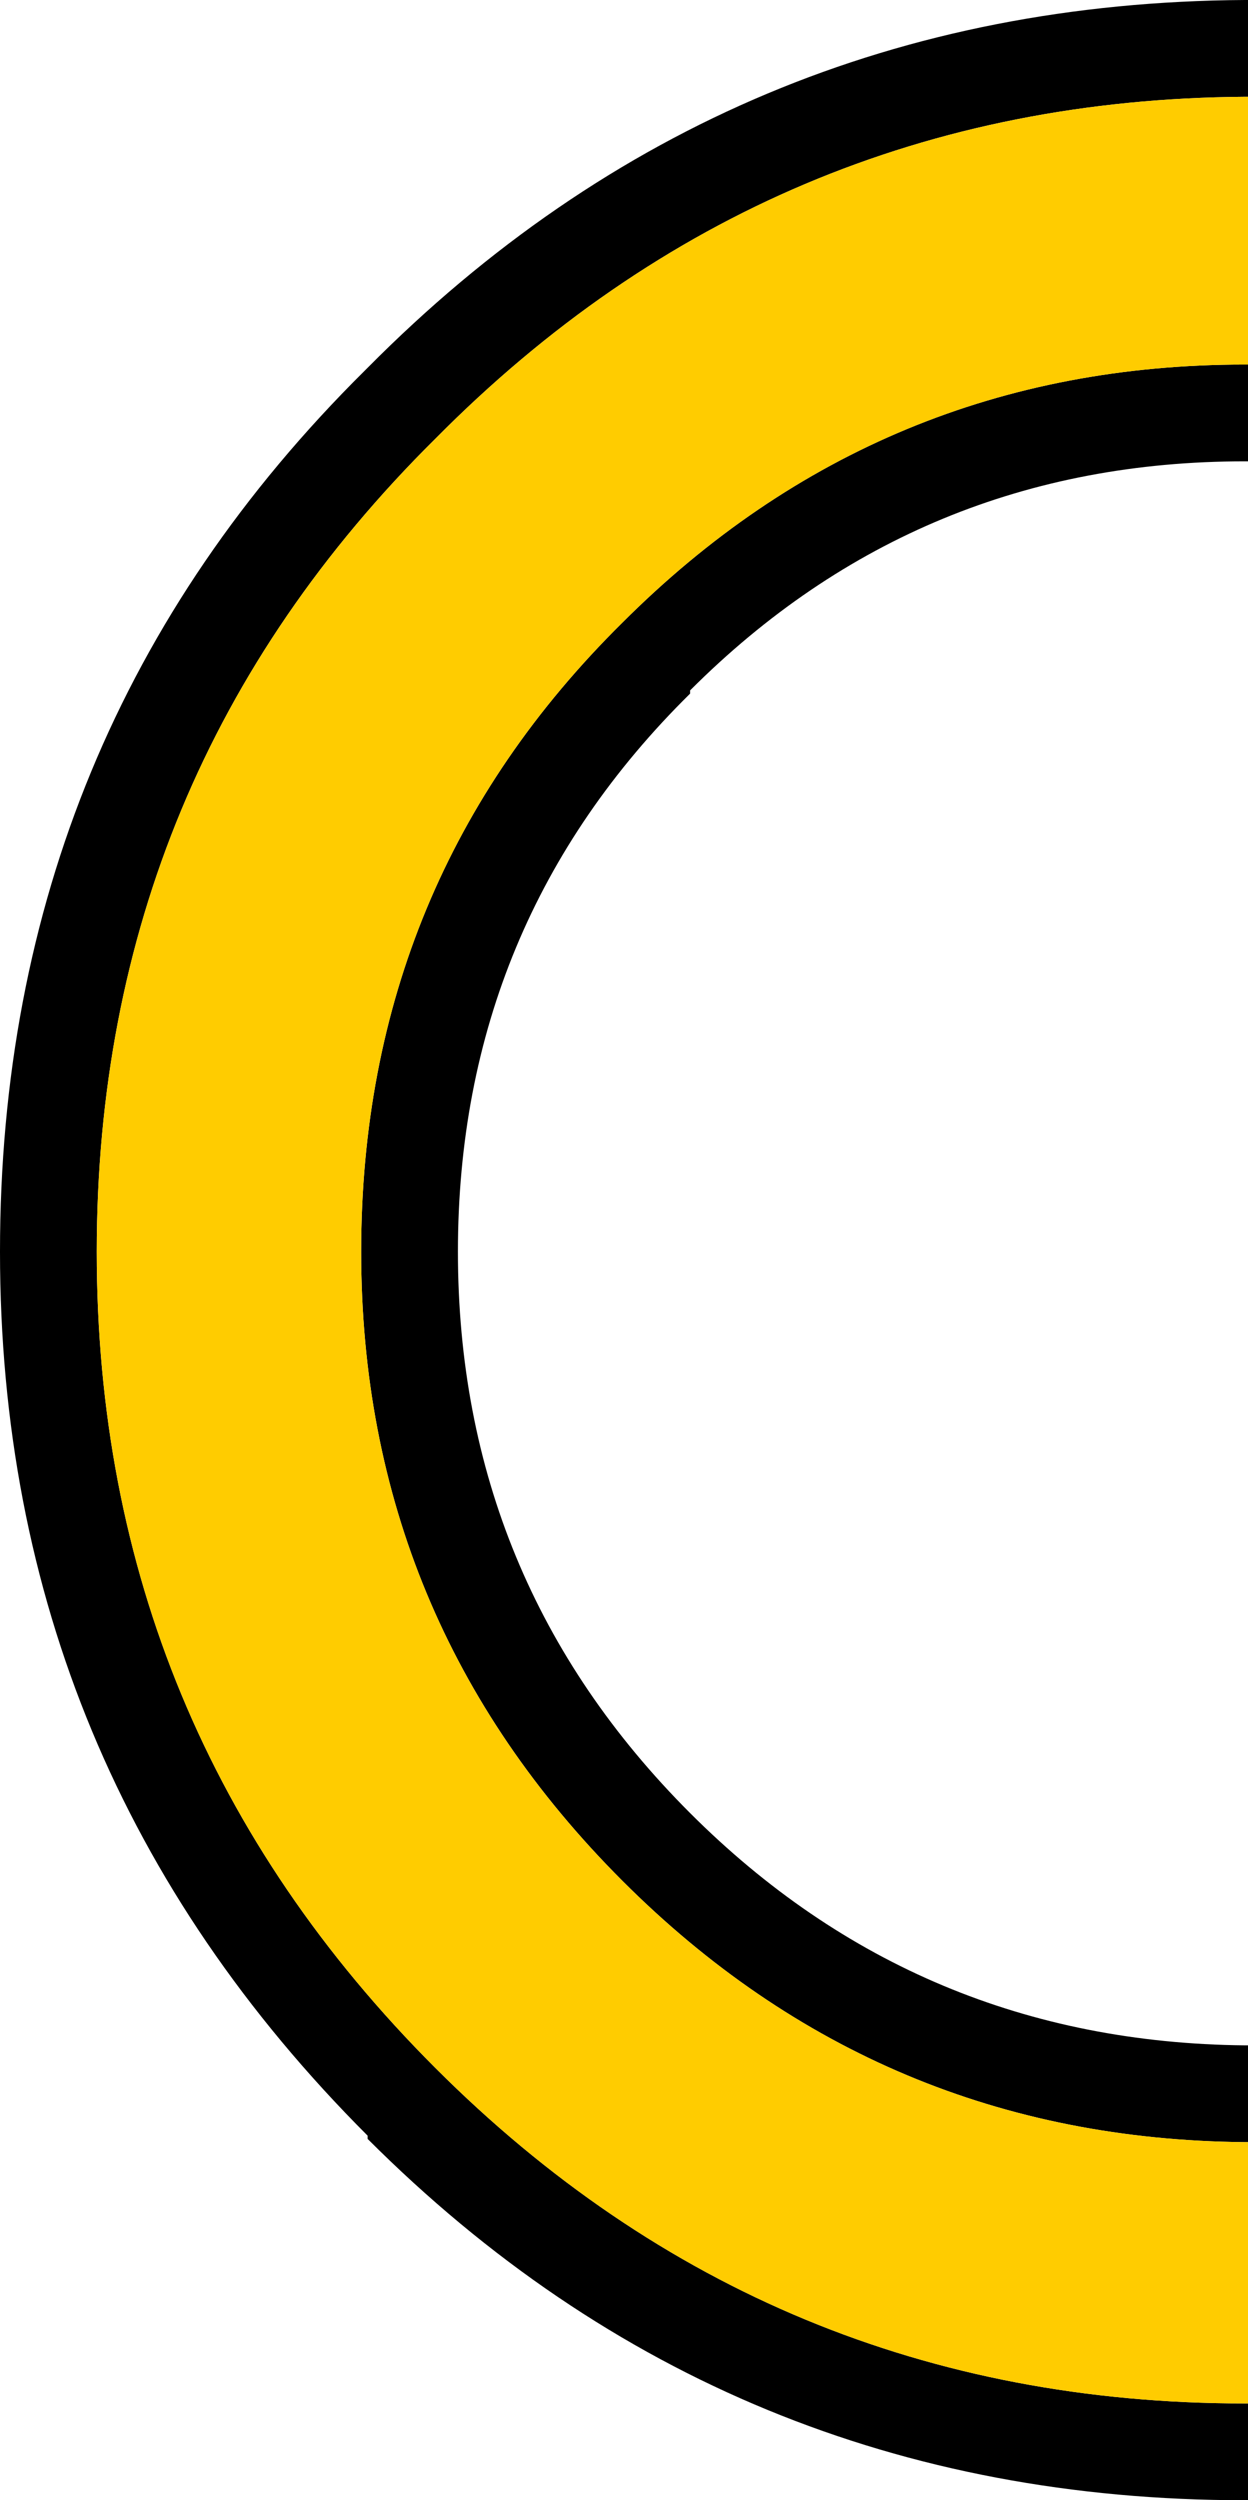 <?xml version="1.0" encoding="UTF-8" standalone="no"?>
<svg xmlns:xlink="http://www.w3.org/1999/xlink" height="38.75px" width="19.35px" xmlns="http://www.w3.org/2000/svg">
  <g transform="matrix(1.0, 0.0, 0.0, 1.0, 19.35, 19.4)">
    <path d="M0.0 -12.25 L-0.05 -12.25 Q-5.1 -12.25 -8.65 -8.7 L-8.65 -8.65 Q-12.25 -5.1 -12.25 0.0 -12.25 5.1 -8.65 8.7 -5.1 12.25 -0.05 12.3 L0.0 12.3 0.0 13.8 -0.05 13.8 Q-5.7 13.75 -9.7 9.75 -13.75 5.7 -13.75 0.0 -13.75 -5.75 -9.7 -9.75 -5.7 -13.75 -0.05 -13.75 L0.0 -13.75 0.0 -12.25 M0.0 -17.9 L-0.05 -17.9 Q-7.4 -17.85 -12.6 -12.6 -17.85 -7.4 -17.85 0.0 -17.85 7.4 -12.6 12.65 -7.4 17.85 -0.05 17.85 L0.0 17.85 0.0 19.35 -0.05 19.35 Q-8.05 19.35 -13.65 13.75 L-13.65 13.7 Q-19.35 8.0 -19.35 0.0 -19.35 -8.05 -13.7 -13.65 L-13.65 -13.7 Q-8.05 -19.35 -0.05 -19.4 L0.0 -19.4 0.0 -17.9" fill="#000000" fill-rule="evenodd" stroke="none"/>
    <path d="M0.0 -13.75 L-0.05 -13.75 Q-5.7 -13.75 -9.7 -9.75 -13.75 -5.75 -13.75 0.0 -13.75 5.7 -9.7 9.75 -5.7 13.75 -0.05 13.8 L0.0 13.8 0.0 17.85 -0.05 17.85 Q-7.4 17.85 -12.6 12.65 -17.85 7.4 -17.85 0.0 -17.85 -7.4 -12.6 -12.6 -7.4 -17.85 -0.05 -17.9 L0.0 -17.9 0.0 -13.75" fill="#ffcc00" fill-rule="evenodd" stroke="none"/>
  </g>
</svg>
